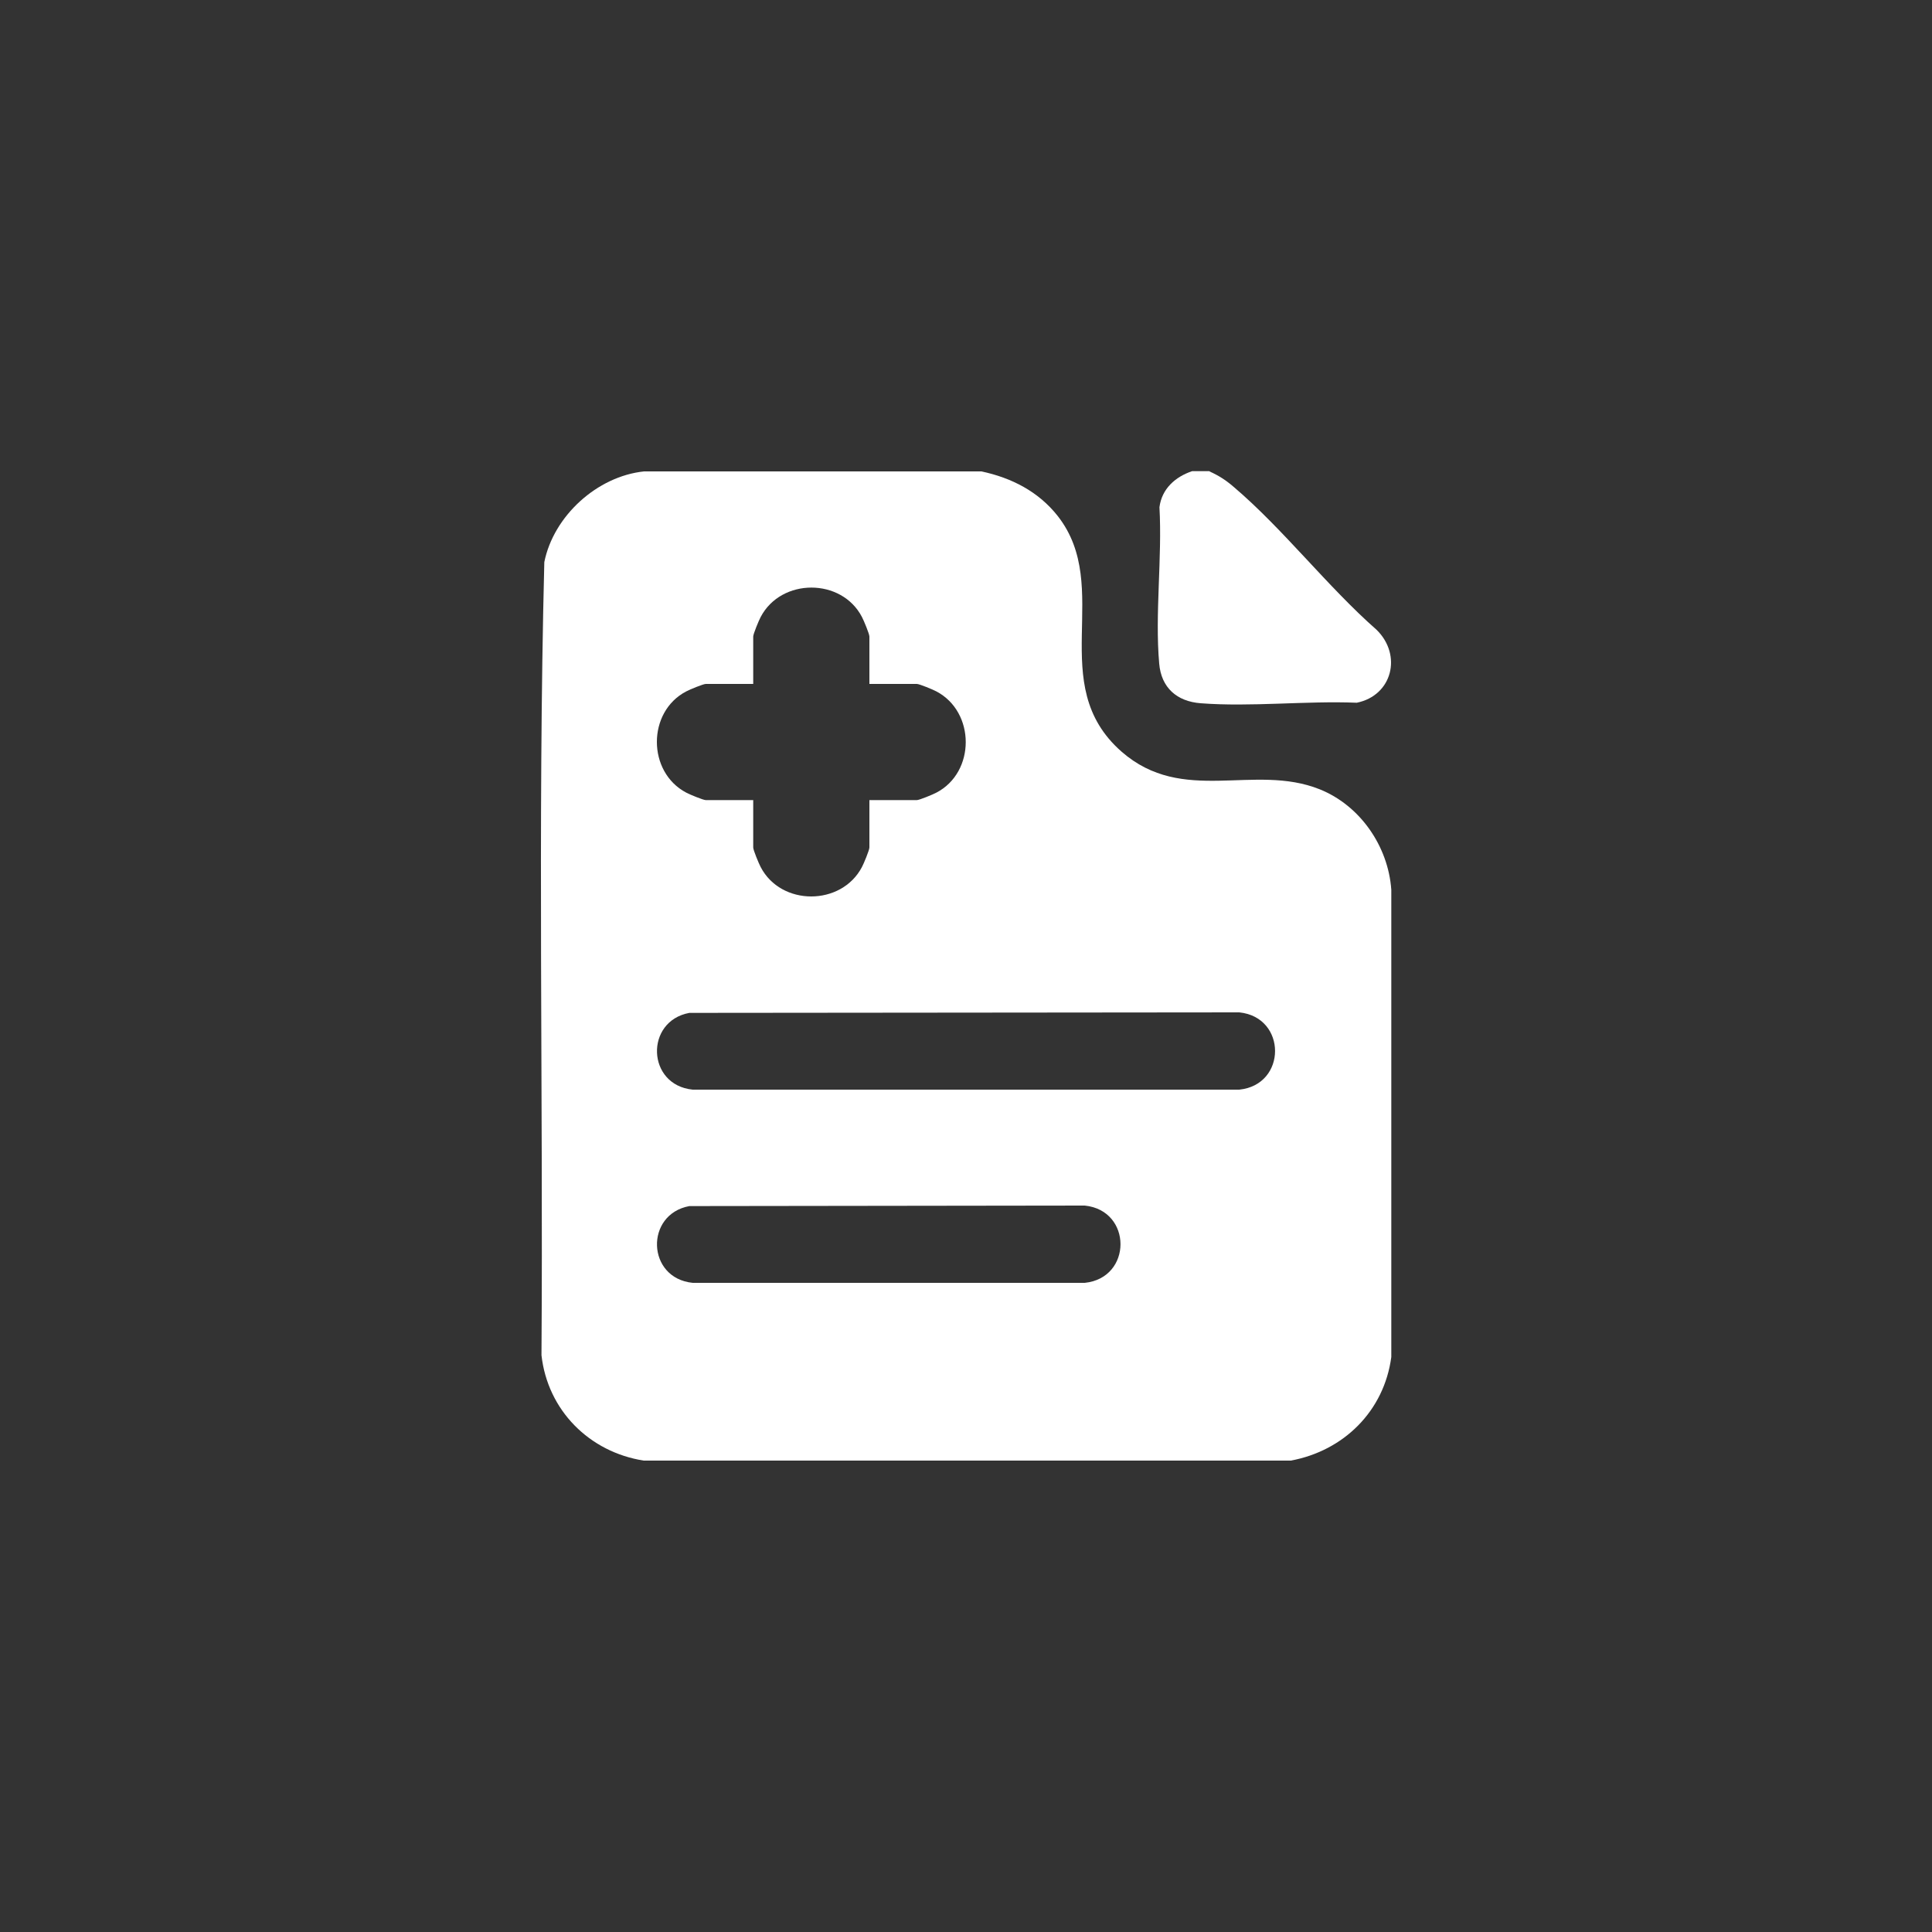 <?xml version="1.0" encoding="UTF-8"?>
<svg id="Layer_1" xmlns="http://www.w3.org/2000/svg" version="1.1" viewBox="0 0 750 750">
  <rect x="0" y="0" width="750" height="750" fill="#333333" stroke="none"/>
  <!-- Generator: Adobe Illustrator 29.0.0, SVG Export Plug-In . SVG Version: 2.1.0 Build 186)  -->
  <defs>
    <style>
      .st0 {
        fill: #fff;
      }
    </style>
  </defs>
  <path class="st0" d="M381,183c11.7,2.5,22.1,7.8,29.6,17.3,21.8,27.8-5.1,65.3,24.8,91.5,23.8,20.8,51.4,4.4,76.9,14.6,15.7,6.3,26.6,22.1,27.8,39v181.4c-2.8,21-18.5,36.4-39,40.2h-251.2c-21.1-3.3-37.3-19.5-39.7-40.9.7-102.6-1.5-205.5,1.1-307.9,3.6-17.9,20.5-33.3,38.7-35.2h131.2ZM337.5,265.5v-18.4c0-1-2.2-6.3-2.9-7.6-7.9-15.2-31.3-15.2-39.3,0-.7,1.3-2.9,6.6-2.9,7.6v18.4h-18.4c-1,0-6.3,2.2-7.6,2.9-15.2,7.9-15.2,31.3,0,39.3,1.3.7,6.6,2.9,7.6,2.9h18.4v18.4c0,1,2.2,6.3,2.9,7.6,7.9,15.2,31.3,15.2,39.3,0,.7-1.3,2.9-6.6,2.9-7.6v-18.4h18.4c1,0,6.3-2.2,7.6-2.9,15.2-7.9,15.2-31.3,0-39.3-1.3-.7-6.6-2.9-7.6-2.9h-18.4ZM267.6,393.2c-17.3,3.2-16.6,28,1.3,29.8h212.2c18.5-1.9,18.5-28.1,0-30l-213.5.2ZM267.6,468.2c-17.3,3.2-16.6,28,1.3,29.8h152.2c18.5-1.9,18.5-28.1,0-30l-153.5.2Z"/>
  <path class="st0" d="M469.5,183c3.6,1.6,6.4,3.4,9.4,6,19.2,16.3,36.4,38.7,55.5,55.5,10,9.8,6.1,25.5-7.7,28.3-19.7-.8-41.1,1.7-60.6.2-9.2-.7-15.3-6-16.1-15.4-1.7-19.3,1.2-41.1.1-60.7.9-7.1,6.1-11.8,12.7-14h6.8Z"/>
</svg>